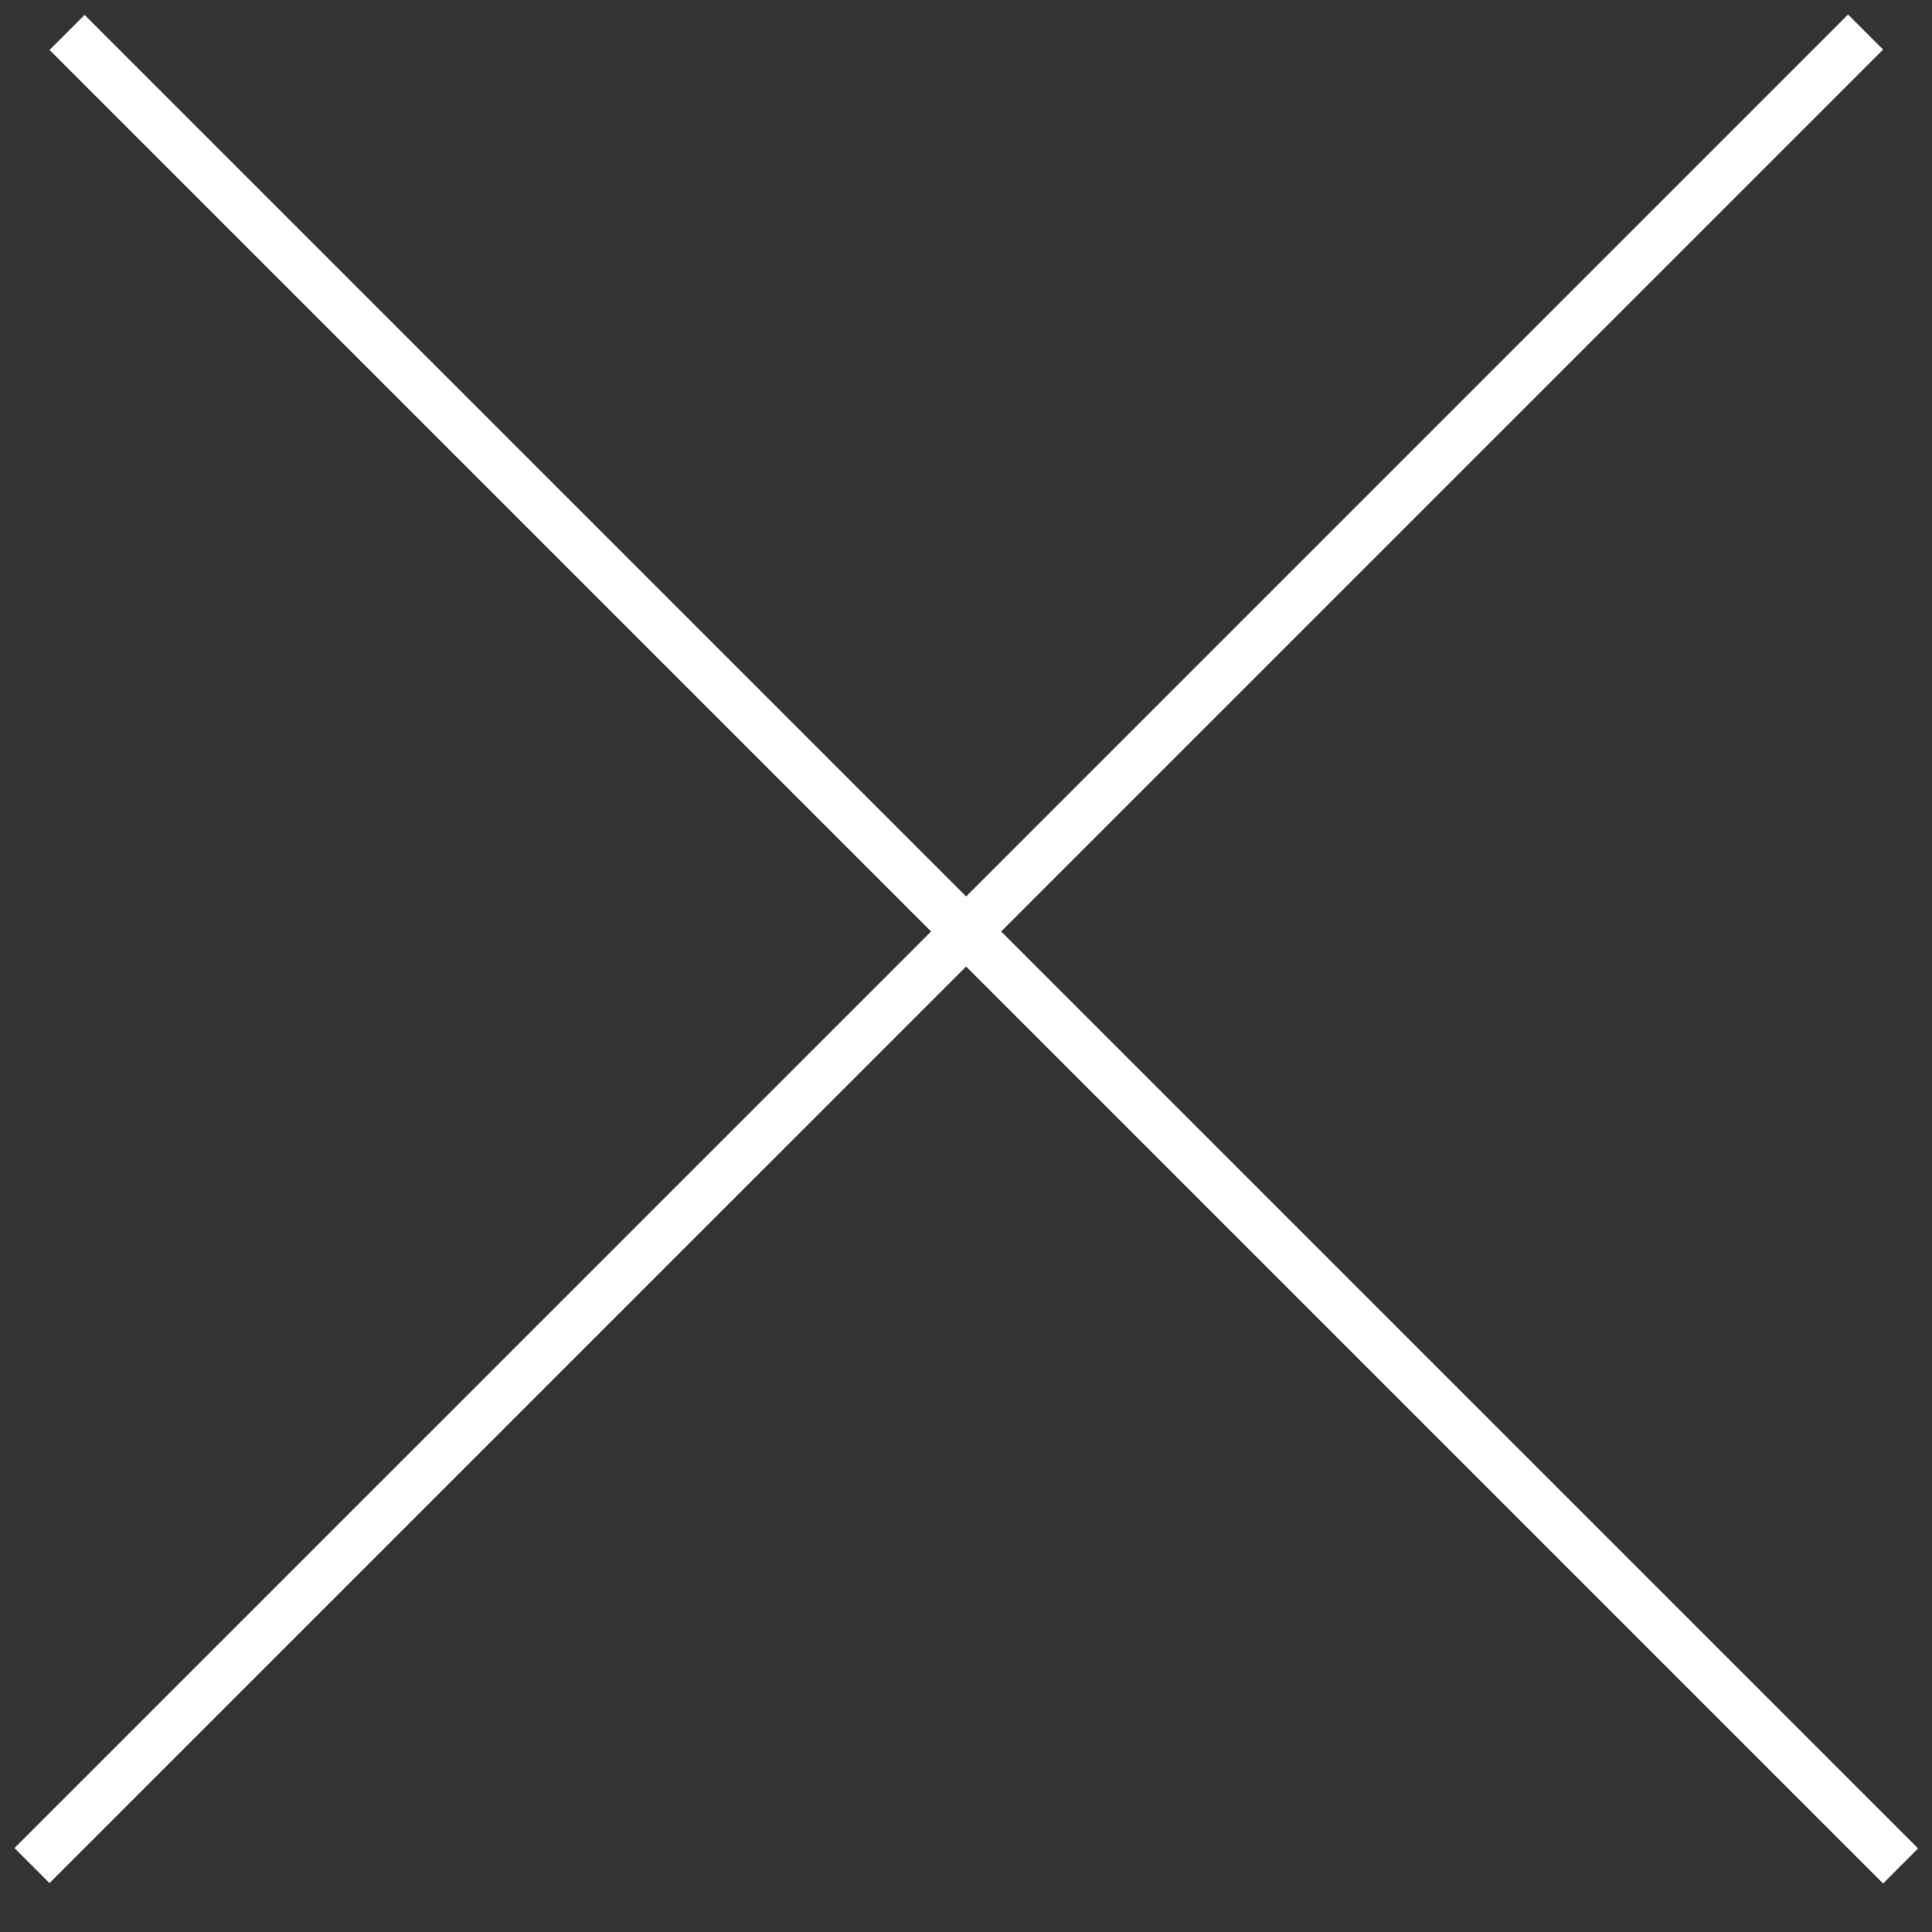 <?xml version="1.0" encoding="UTF-8"?> <svg xmlns="http://www.w3.org/2000/svg" width="39" height="39" viewBox="0 0 39 39" fill="none"><rect x="0" y="0" width="39" height="39" fill="#333333" stroke="none"/><line x1="1.354" y1="0.655" x2="38.366" y2="37.667" stroke="white"></line><line x1="0.646" y1="37.659" x2="37.659" y2="0.647" stroke="white"></line></svg> 